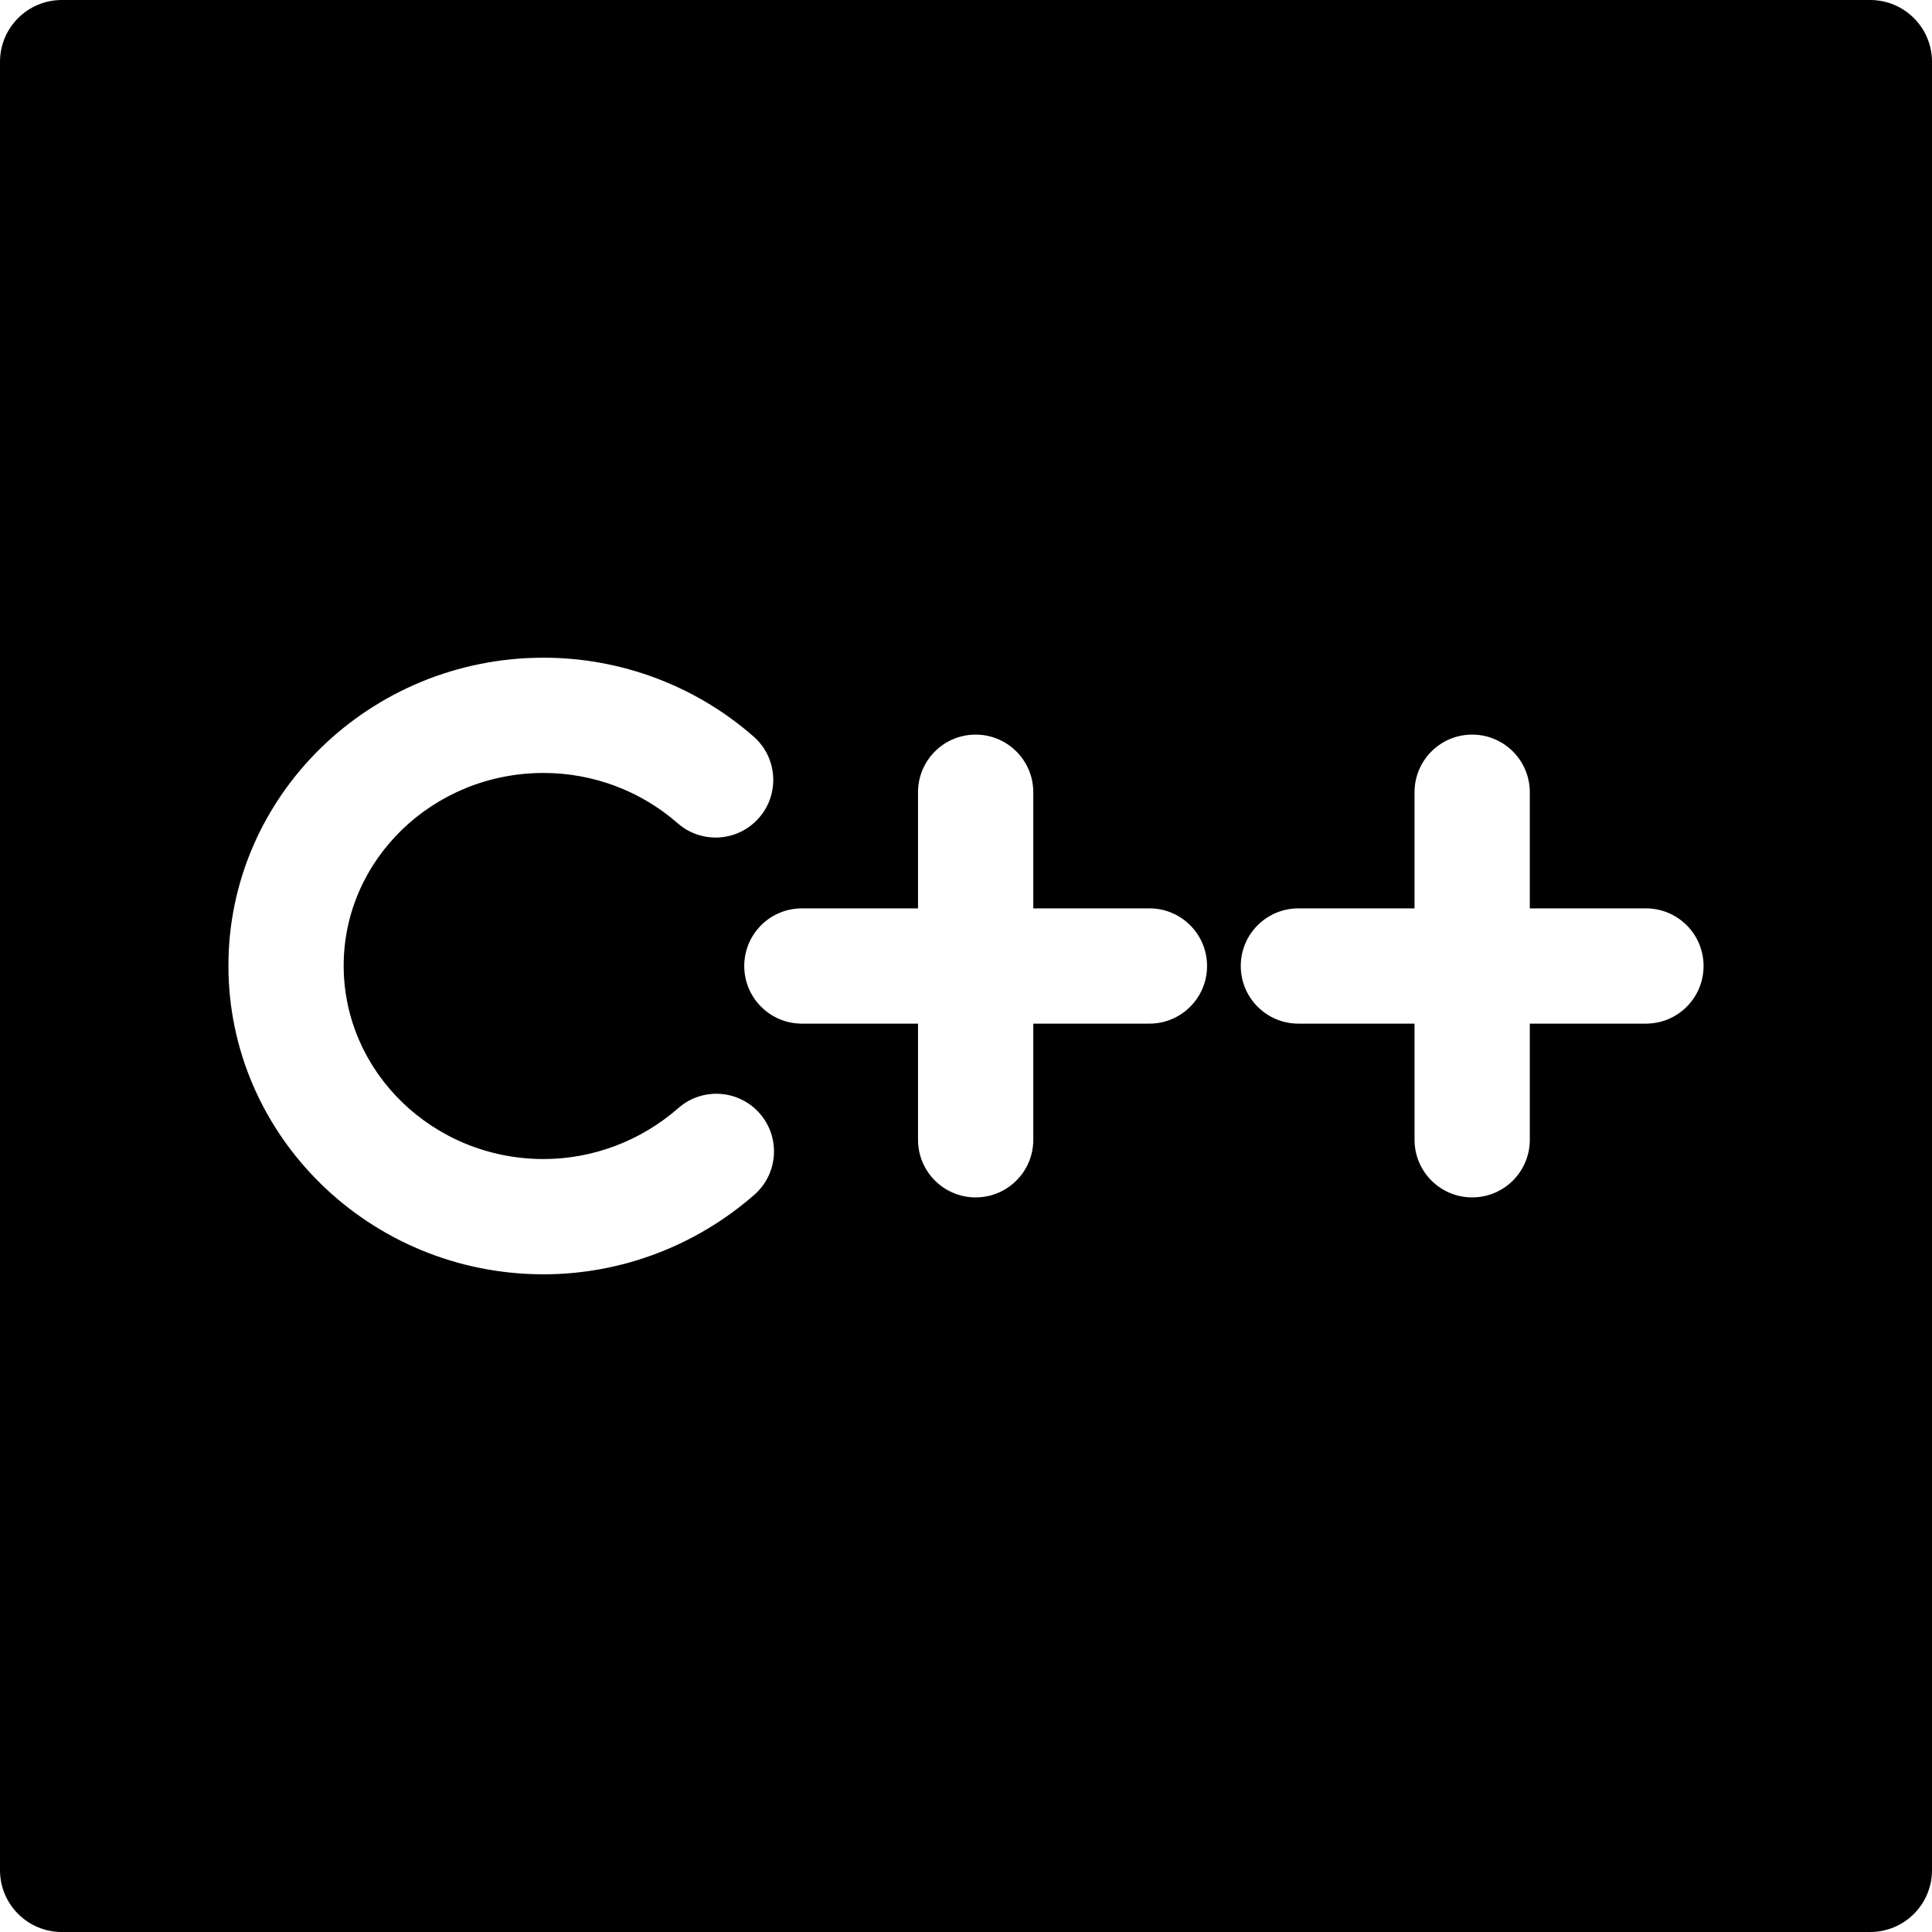 <?xml version="1.0" encoding="UTF-8"?> <!-- Generator: Adobe Illustrator 18.0.0, SVG Export Plug-In . SVG Version: 6.00 Build 0) --> <svg xmlns="http://www.w3.org/2000/svg" xmlns:xlink="http://www.w3.org/1999/xlink" id="Capa_1" x="0px" y="0px" viewBox="0 0 312.553 312.553" style="enable-background:new 0 0 312.553 312.553;" xml:space="preserve"> <path d="M302.553,0H10C4.477,0,0,4.478,0,10v292.553c0,5.522,4.477,10,10,10h292.553c5.523,0,10-4.478,10-10V10 C312.553,4.478,308.076,0,302.553,0z M122.031,193.288c-9.481,8.296-21.592,12.865-34.102,12.865 c-28.108,0-50.976-22.4-50.976-49.934c0-27.47,22.868-49.818,50.976-49.818c12.527,0,24.597,4.53,33.987,12.756 c3.874,3.392,4.263,9.283,0.87,13.156c-3.393,3.874-9.283,4.263-13.157,0.869c-5.988-5.245-13.695-8.135-21.7-8.135 c-17.827,0-32.33,13.983-32.33,31.172c0,17.251,14.503,31.286,32.33,31.286c7.992,0,15.742-2.931,21.822-8.251 c3.875-3.393,9.765-2.998,13.156,0.877C126.298,184.007,125.906,189.898,122.031,193.288z M185.951,165.6h-18.789v18.79 c0,5.149-4.174,9.323-9.324,9.323s-9.324-4.174-9.324-9.323V165.6h-18.788c-5.149,0-9.324-4.174-9.324-9.323 s4.174-9.323,9.324-9.323h18.788v-18.789c0-5.149,4.174-9.323,9.324-9.323s9.324,4.174,9.324,9.323v18.789h18.789 c5.149,0,9.324,4.174,9.324,9.323S191.101,165.6,185.951,165.6z M266.276,165.6h-18.789v18.79c0,5.149-4.174,9.323-9.324,9.323 c-5.149,0-9.324-4.174-9.324-9.323V165.6h-18.788c-5.149,0-9.324-4.174-9.324-9.323s4.174-9.323,9.324-9.323h18.788v-18.789 c0-5.149,4.174-9.323,9.324-9.323c5.149,0,9.324,4.174,9.324,9.323v18.789h18.789c5.149,0,9.324,4.174,9.324,9.323 S271.426,165.6,266.276,165.6z"></path> <g> </g> <g> </g> <g> </g> <g> </g> <g> </g> <g> </g> <g> </g> <g> </g> <g> </g> <g> </g> <g> </g> <g> </g> <g> </g> <g> </g> <g> </g> </svg> 